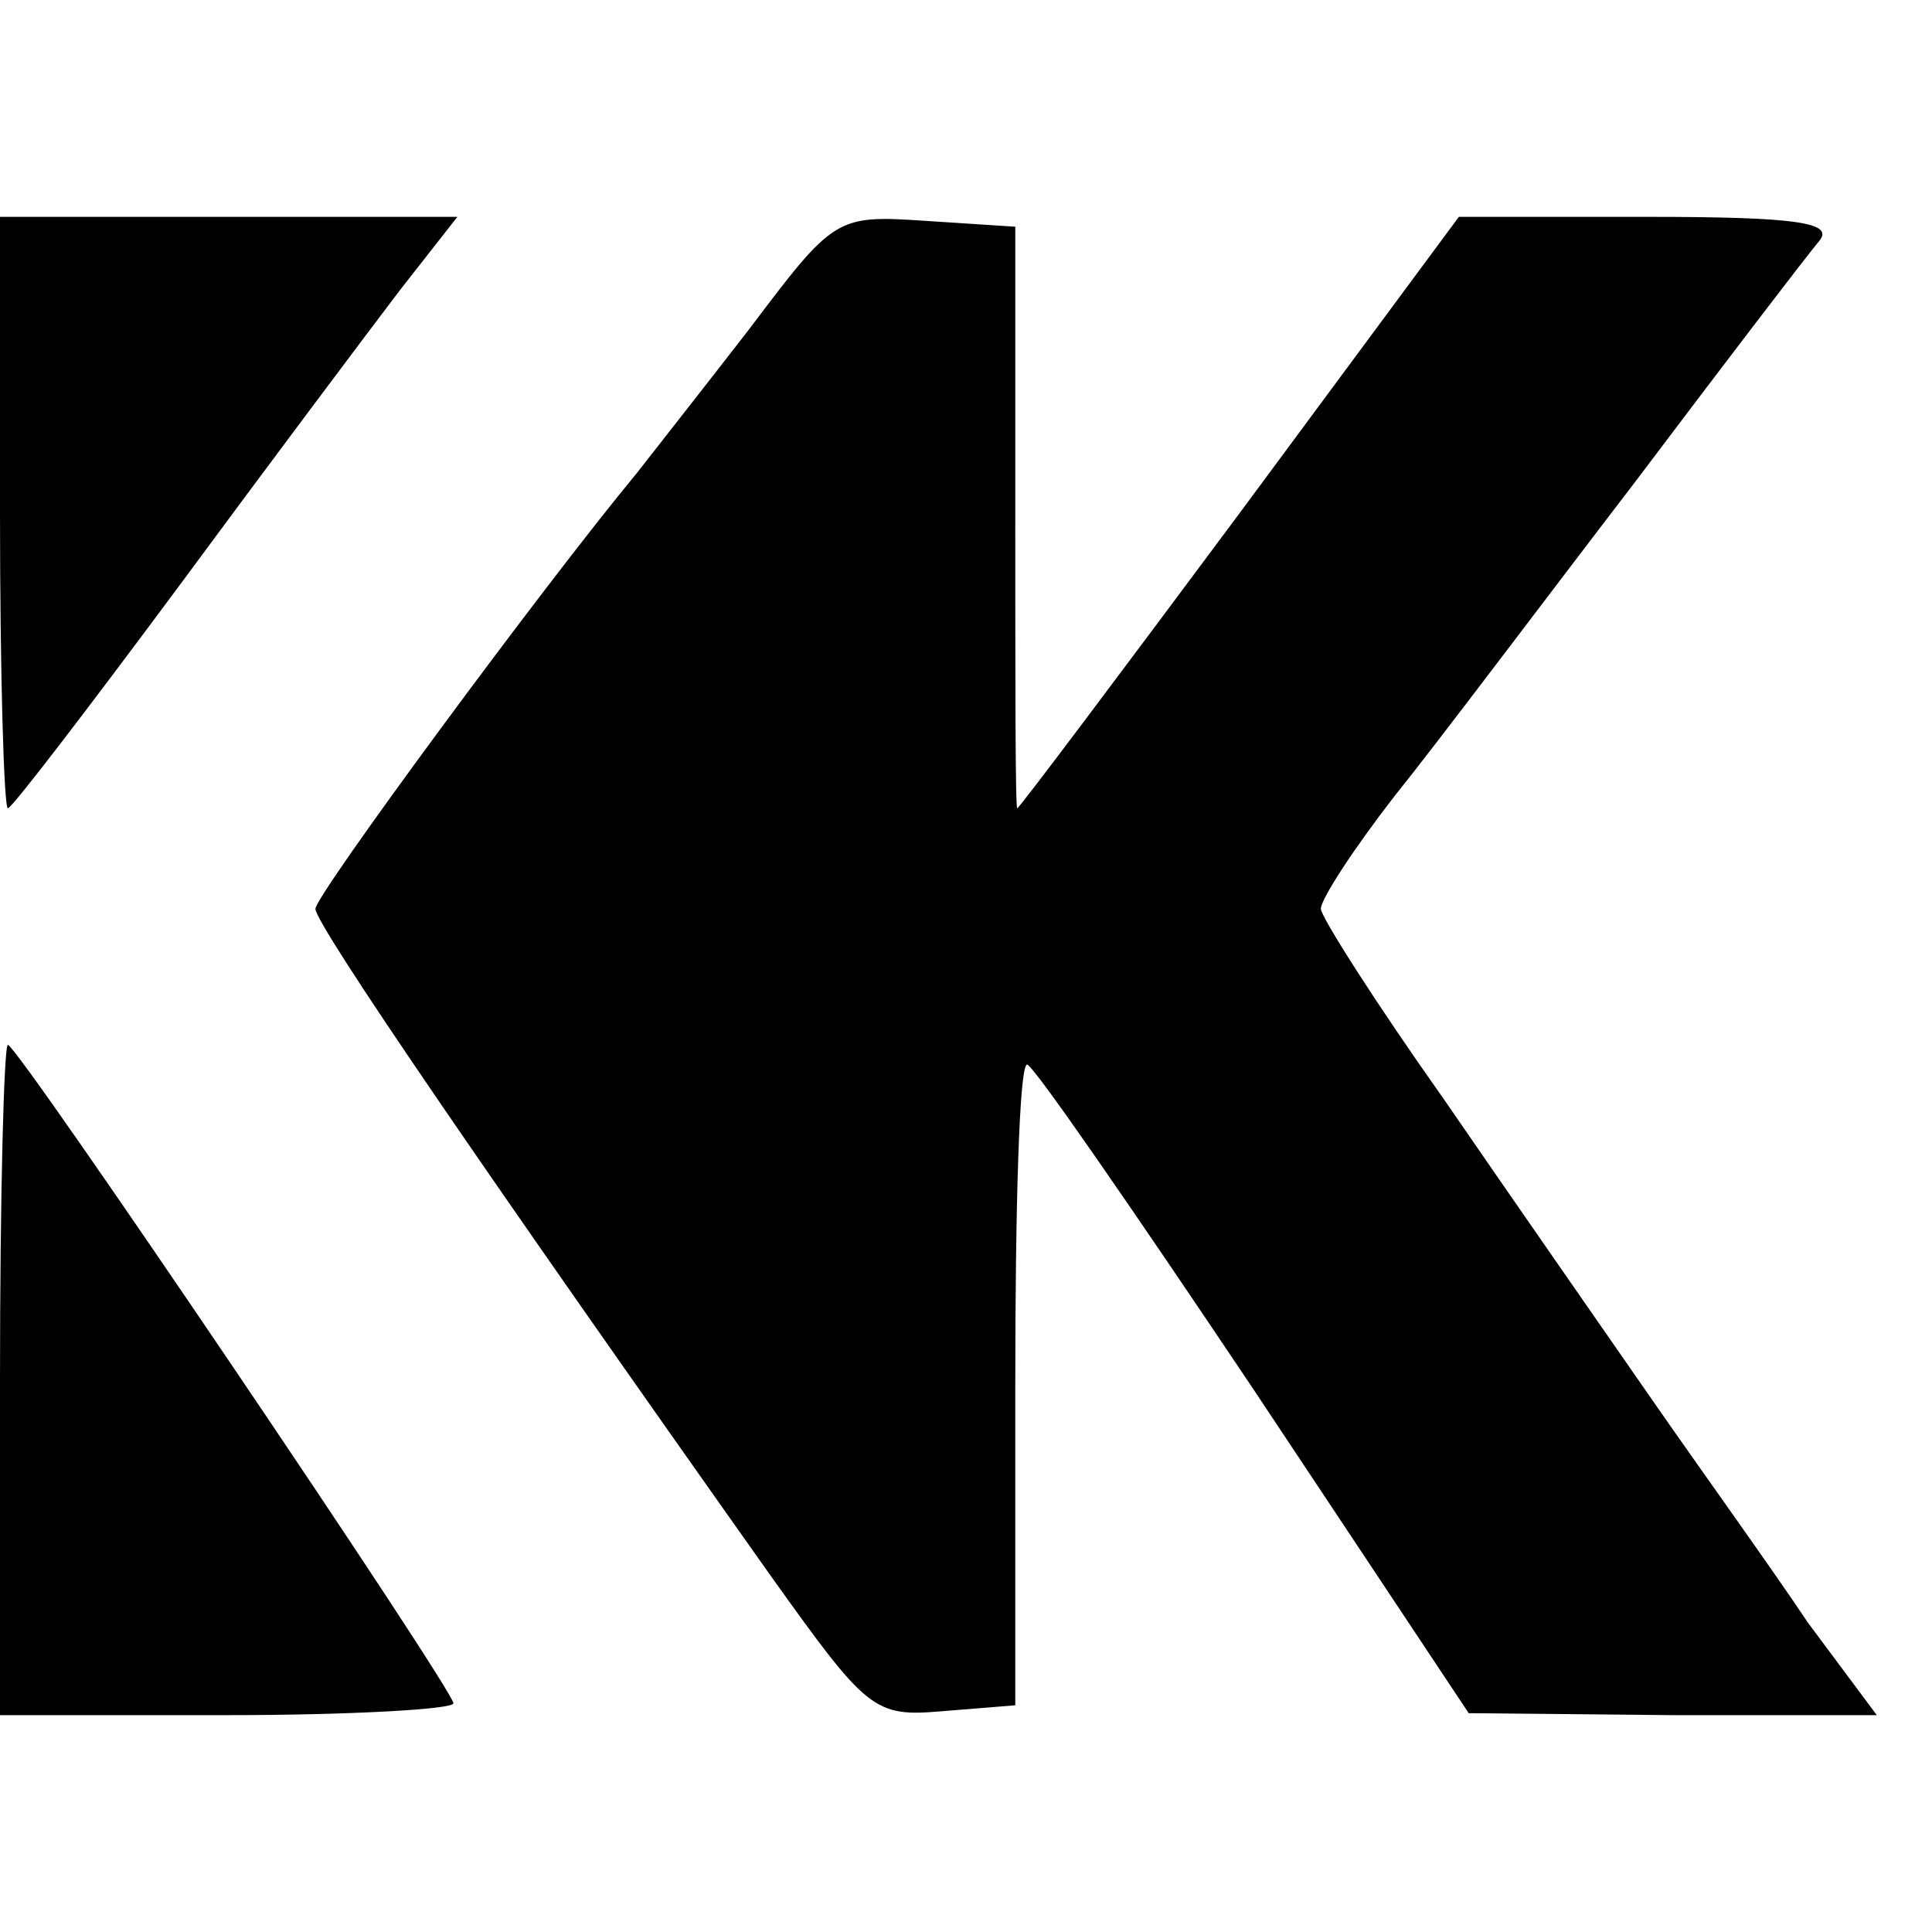 <?xml version="1.0" standalone="no"?>
<!DOCTYPE svg PUBLIC "-//W3C//DTD SVG 20010904//EN"
 "http://www.w3.org/TR/2001/REC-SVG-20010904/DTD/svg10.dtd">
<svg version="1.0" xmlns="http://www.w3.org/2000/svg"
 width="98pt" height="98pt" viewBox="0 0 98 98"
 preserveAspectRatio="xMidYMid meet">
<g transform="translate(0,98) scale(0.1,-0.1)"
fill="#000000" stroke="none">
<path d="M0 720 c0 -82 2 -150 4 -150 2 0 41 51 87 113 45 61 96 129 112 150
l29 37 -116 0 -116 0 0 -150z"/>
<path d="M380 813 c-24 -31 -50 -64 -57 -73 -48 -58 -163 -214 -163 -221 0 -8
87 -135 230 -337 50 -70 53 -73 88 -70 l37 3 0 163 c0 89 2 162 6 162 3 0 54
-74 115 -165 l109 -164 103 -1 104 0 -35 47 c-18 27 -54 77 -79 113 -25 36
-73 105 -106 153 -34 48 -62 92 -62 96 0 5 17 31 38 58 21 26 75 98 121 158
46 61 88 116 94 123 7 9 -11 12 -87 12 l-96 0 -111 -150 c-61 -82 -112 -150
-113 -150 -1 0 -1 66 -1 148 l0 147 -46 3 c-45 3 -46 2 -89 -55z"/>
<path d="M0 280 l0 -170 115 0 c63 0 115 3 115 6 0 7 -221 334 -226 334 -2 0
-4 -76 -4 -170z"/>
</g>
</svg>
